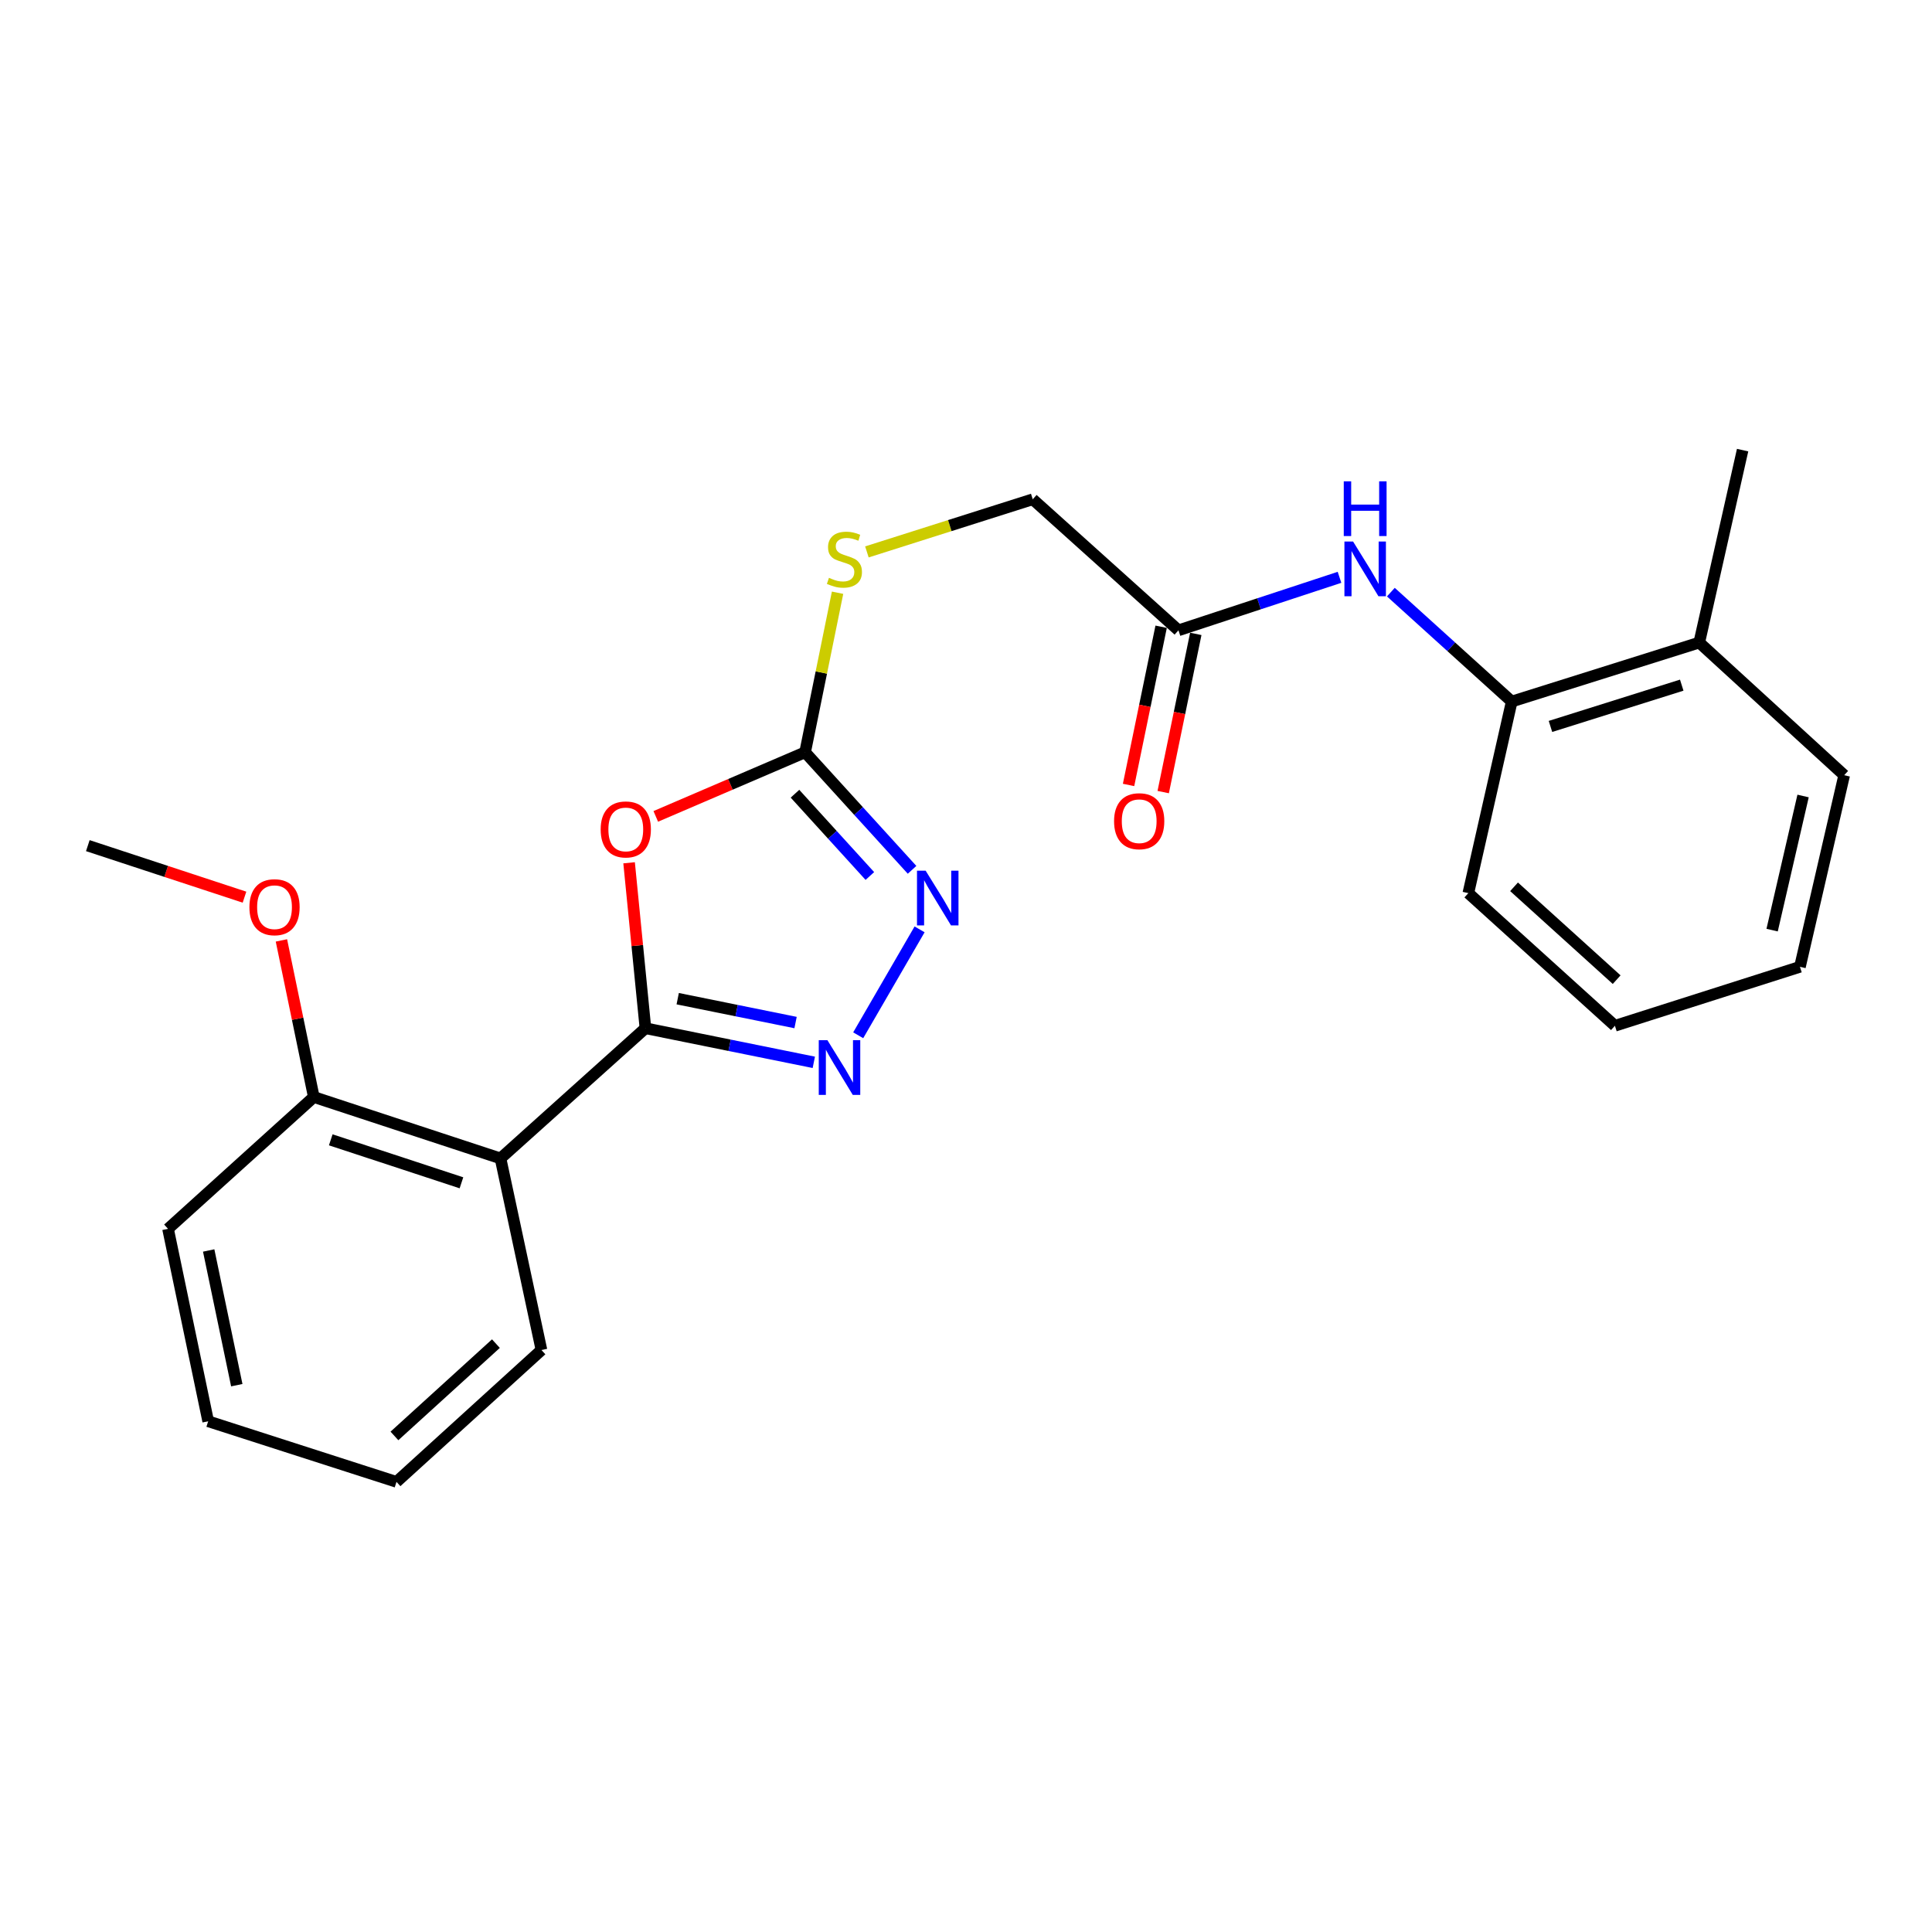 <?xml version='1.0' encoding='iso-8859-1'?>
<svg version='1.1' baseProfile='full'
              xmlns='http://www.w3.org/2000/svg'
                      xmlns:rdkit='http://www.rdkit.org/xml'
                      xmlns:xlink='http://www.w3.org/1999/xlink'
                  xml:space='preserve'
width='1000px' height='1000px' viewBox='0 0 1000 1000'>
<!-- END OF HEADER -->
<rect style='opacity:1.0;fill:#FFFFFF;stroke:none' width='1000' height='1000' x='0' y='0'> </rect>
<path class='bond-0' d='M 334.075,532.213 L 329.846,489.394' style='fill:none;fill-rule:evenodd;stroke:#000000;stroke-width:6px;stroke-linecap:butt;stroke-linejoin:miter;stroke-opacity:1' />
<path class='bond-0' d='M 329.846,489.394 L 325.617,446.575' style='fill:none;fill-rule:evenodd;stroke:#FF0000;stroke-width:6px;stroke-linecap:butt;stroke-linejoin:miter;stroke-opacity:1' />
<path class='bond-1' d='M 334.075,532.213 L 377.65,541.037' style='fill:none;fill-rule:evenodd;stroke:#000000;stroke-width:6px;stroke-linecap:butt;stroke-linejoin:miter;stroke-opacity:1' />
<path class='bond-1' d='M 377.65,541.037 L 421.225,549.861' style='fill:none;fill-rule:evenodd;stroke:#0000FF;stroke-width:6px;stroke-linecap:butt;stroke-linejoin:miter;stroke-opacity:1' />
<path class='bond-1' d='M 350.782,516.916 L 381.284,523.093' style='fill:none;fill-rule:evenodd;stroke:#000000;stroke-width:6px;stroke-linecap:butt;stroke-linejoin:miter;stroke-opacity:1' />
<path class='bond-1' d='M 381.284,523.093 L 411.786,529.27' style='fill:none;fill-rule:evenodd;stroke:#0000FF;stroke-width:6px;stroke-linecap:butt;stroke-linejoin:miter;stroke-opacity:1' />
<path class='bond-4' d='M 334.075,532.213 L 259.062,599.597' style='fill:none;fill-rule:evenodd;stroke:#000000;stroke-width:6px;stroke-linecap:butt;stroke-linejoin:miter;stroke-opacity:1' />
<path class='bond-2' d='M 339.429,422.562 L 378.073,405.969' style='fill:none;fill-rule:evenodd;stroke:#FF0000;stroke-width:6px;stroke-linecap:butt;stroke-linejoin:miter;stroke-opacity:1' />
<path class='bond-2' d='M 378.073,405.969 L 416.717,389.377' style='fill:none;fill-rule:evenodd;stroke:#000000;stroke-width:6px;stroke-linecap:butt;stroke-linejoin:miter;stroke-opacity:1' />
<path class='bond-3' d='M 444.204,535.86 L 475.977,481.04' style='fill:none;fill-rule:evenodd;stroke:#0000FF;stroke-width:6px;stroke-linecap:butt;stroke-linejoin:miter;stroke-opacity:1' />
<path class='bond-8' d='M 416.717,389.377 L 425.12,348.085' style='fill:none;fill-rule:evenodd;stroke:#000000;stroke-width:6px;stroke-linecap:butt;stroke-linejoin:miter;stroke-opacity:1' />
<path class='bond-8' d='M 425.12,348.085 L 433.523,306.794' style='fill:none;fill-rule:evenodd;stroke:#CCCC00;stroke-width:6px;stroke-linecap:butt;stroke-linejoin:miter;stroke-opacity:1' />
<path class='bond-24' d='M 416.717,389.377 L 444.4,419.799' style='fill:none;fill-rule:evenodd;stroke:#000000;stroke-width:6px;stroke-linecap:butt;stroke-linejoin:miter;stroke-opacity:1' />
<path class='bond-24' d='M 444.4,419.799 L 472.083,450.222' style='fill:none;fill-rule:evenodd;stroke:#0000FF;stroke-width:6px;stroke-linecap:butt;stroke-linejoin:miter;stroke-opacity:1' />
<path class='bond-24' d='M 411.481,410.826 L 430.859,432.121' style='fill:none;fill-rule:evenodd;stroke:#000000;stroke-width:6px;stroke-linecap:butt;stroke-linejoin:miter;stroke-opacity:1' />
<path class='bond-24' d='M 430.859,432.121 L 450.237,453.417' style='fill:none;fill-rule:evenodd;stroke:#0000FF;stroke-width:6px;stroke-linecap:butt;stroke-linejoin:miter;stroke-opacity:1' />
<path class='bond-9' d='M 259.062,599.597 L 162.425,567.812' style='fill:none;fill-rule:evenodd;stroke:#000000;stroke-width:6px;stroke-linecap:butt;stroke-linejoin:miter;stroke-opacity:1' />
<path class='bond-9' d='M 238.846,612.221 L 171.2,589.972' style='fill:none;fill-rule:evenodd;stroke:#000000;stroke-width:6px;stroke-linecap:butt;stroke-linejoin:miter;stroke-opacity:1' />
<path class='bond-13' d='M 259.062,599.597 L 280.259,698.768' style='fill:none;fill-rule:evenodd;stroke:#000000;stroke-width:6px;stroke-linecap:butt;stroke-linejoin:miter;stroke-opacity:1' />
<path class='bond-5' d='M 693.326,298.82 L 651.649,312.537' style='fill:none;fill-rule:evenodd;stroke:#0000FF;stroke-width:6px;stroke-linecap:butt;stroke-linejoin:miter;stroke-opacity:1' />
<path class='bond-5' d='M 651.649,312.537 L 609.972,326.254' style='fill:none;fill-rule:evenodd;stroke:#000000;stroke-width:6px;stroke-linecap:butt;stroke-linejoin:miter;stroke-opacity:1' />
<path class='bond-7' d='M 719.908,306.485 L 751.188,334.8' style='fill:none;fill-rule:evenodd;stroke:#0000FF;stroke-width:6px;stroke-linecap:butt;stroke-linejoin:miter;stroke-opacity:1' />
<path class='bond-7' d='M 751.188,334.8 L 782.467,363.115' style='fill:none;fill-rule:evenodd;stroke:#000000;stroke-width:6px;stroke-linecap:butt;stroke-linejoin:miter;stroke-opacity:1' />
<path class='bond-6' d='M 609.972,326.254 L 534.542,258.421' style='fill:none;fill-rule:evenodd;stroke:#000000;stroke-width:6px;stroke-linecap:butt;stroke-linejoin:miter;stroke-opacity:1' />
<path class='bond-10' d='M 601.006,324.407 L 592.574,365.349' style='fill:none;fill-rule:evenodd;stroke:#000000;stroke-width:6px;stroke-linecap:butt;stroke-linejoin:miter;stroke-opacity:1' />
<path class='bond-10' d='M 592.574,365.349 L 584.142,406.29' style='fill:none;fill-rule:evenodd;stroke:#FF0000;stroke-width:6px;stroke-linecap:butt;stroke-linejoin:miter;stroke-opacity:1' />
<path class='bond-10' d='M 618.938,328.1 L 610.506,369.042' style='fill:none;fill-rule:evenodd;stroke:#000000;stroke-width:6px;stroke-linecap:butt;stroke-linejoin:miter;stroke-opacity:1' />
<path class='bond-10' d='M 610.506,369.042 L 602.074,409.983' style='fill:none;fill-rule:evenodd;stroke:#FF0000;stroke-width:6px;stroke-linecap:butt;stroke-linejoin:miter;stroke-opacity:1' />
<path class='bond-11' d='M 782.467,363.115 L 879.532,332.59' style='fill:none;fill-rule:evenodd;stroke:#000000;stroke-width:6px;stroke-linecap:butt;stroke-linejoin:miter;stroke-opacity:1' />
<path class='bond-11' d='M 802.519,376.001 L 870.465,354.634' style='fill:none;fill-rule:evenodd;stroke:#000000;stroke-width:6px;stroke-linecap:butt;stroke-linejoin:miter;stroke-opacity:1' />
<path class='bond-15' d='M 782.467,363.115 L 760.009,462.285' style='fill:none;fill-rule:evenodd;stroke:#000000;stroke-width:6px;stroke-linecap:butt;stroke-linejoin:miter;stroke-opacity:1' />
<path class='bond-12' d='M 448.707,285.669 L 491.624,272.045' style='fill:none;fill-rule:evenodd;stroke:#CCCC00;stroke-width:6px;stroke-linecap:butt;stroke-linejoin:miter;stroke-opacity:1' />
<path class='bond-12' d='M 491.624,272.045 L 534.542,258.421' style='fill:none;fill-rule:evenodd;stroke:#000000;stroke-width:6px;stroke-linecap:butt;stroke-linejoin:miter;stroke-opacity:1' />
<path class='bond-14' d='M 162.425,567.812 L 154.044,527.284' style='fill:none;fill-rule:evenodd;stroke:#000000;stroke-width:6px;stroke-linecap:butt;stroke-linejoin:miter;stroke-opacity:1' />
<path class='bond-14' d='M 154.044,527.284 L 145.663,486.756' style='fill:none;fill-rule:evenodd;stroke:#FF0000;stroke-width:6px;stroke-linecap:butt;stroke-linejoin:miter;stroke-opacity:1' />
<path class='bond-16' d='M 162.425,567.812 L 86.974,636.041' style='fill:none;fill-rule:evenodd;stroke:#000000;stroke-width:6px;stroke-linecap:butt;stroke-linejoin:miter;stroke-opacity:1' />
<path class='bond-17' d='M 879.532,332.59 L 901.97,232.983' style='fill:none;fill-rule:evenodd;stroke:#000000;stroke-width:6px;stroke-linecap:butt;stroke-linejoin:miter;stroke-opacity:1' />
<path class='bond-18' d='M 879.532,332.59 L 954.545,401.247' style='fill:none;fill-rule:evenodd;stroke:#000000;stroke-width:6px;stroke-linecap:butt;stroke-linejoin:miter;stroke-opacity:1' />
<path class='bond-20' d='M 280.259,698.768 L 205.225,767.017' style='fill:none;fill-rule:evenodd;stroke:#000000;stroke-width:6px;stroke-linecap:butt;stroke-linejoin:miter;stroke-opacity:1' />
<path class='bond-20' d='M 256.685,695.461 L 204.161,743.236' style='fill:none;fill-rule:evenodd;stroke:#000000;stroke-width:6px;stroke-linecap:butt;stroke-linejoin:miter;stroke-opacity:1' />
<path class='bond-19' d='M 126.549,464.374 L 86.002,451.037' style='fill:none;fill-rule:evenodd;stroke:#FF0000;stroke-width:6px;stroke-linecap:butt;stroke-linejoin:miter;stroke-opacity:1' />
<path class='bond-19' d='M 86.002,451.037 L 45.455,437.701' style='fill:none;fill-rule:evenodd;stroke:#000000;stroke-width:6px;stroke-linecap:butt;stroke-linejoin:miter;stroke-opacity:1' />
<path class='bond-21' d='M 760.009,462.285 L 835.877,530.941' style='fill:none;fill-rule:evenodd;stroke:#000000;stroke-width:6px;stroke-linecap:butt;stroke-linejoin:miter;stroke-opacity:1' />
<path class='bond-21' d='M 783.674,459.008 L 836.781,507.068' style='fill:none;fill-rule:evenodd;stroke:#000000;stroke-width:6px;stroke-linecap:butt;stroke-linejoin:miter;stroke-opacity:1' />
<path class='bond-25' d='M 86.974,636.041 L 107.754,735.649' style='fill:none;fill-rule:evenodd;stroke:#000000;stroke-width:6px;stroke-linecap:butt;stroke-linejoin:miter;stroke-opacity:1' />
<path class='bond-25' d='M 108.013,647.243 L 122.559,716.969' style='fill:none;fill-rule:evenodd;stroke:#000000;stroke-width:6px;stroke-linecap:butt;stroke-linejoin:miter;stroke-opacity:1' />
<path class='bond-26' d='M 954.545,401.247 L 931.65,500.427' style='fill:none;fill-rule:evenodd;stroke:#000000;stroke-width:6px;stroke-linecap:butt;stroke-linejoin:miter;stroke-opacity:1' />
<path class='bond-26' d='M 933.272,412.006 L 917.245,481.432' style='fill:none;fill-rule:evenodd;stroke:#000000;stroke-width:6px;stroke-linecap:butt;stroke-linejoin:miter;stroke-opacity:1' />
<path class='bond-22' d='M 205.225,767.017 L 107.754,735.649' style='fill:none;fill-rule:evenodd;stroke:#000000;stroke-width:6px;stroke-linecap:butt;stroke-linejoin:miter;stroke-opacity:1' />
<path class='bond-23' d='M 835.877,530.941 L 931.65,500.427' style='fill:none;fill-rule:evenodd;stroke:#000000;stroke-width:6px;stroke-linecap:butt;stroke-linejoin:miter;stroke-opacity:1' />
<path  class='atom-1' d='M 310.904 429.308
Q 310.904 422.508, 314.264 418.708
Q 317.624 414.908, 323.904 414.908
Q 330.184 414.908, 333.544 418.708
Q 336.904 422.508, 336.904 429.308
Q 336.904 436.188, 333.504 440.108
Q 330.104 443.988, 323.904 443.988
Q 317.664 443.988, 314.264 440.108
Q 310.904 436.228, 310.904 429.308
M 323.904 440.788
Q 328.224 440.788, 330.544 437.908
Q 332.904 434.988, 332.904 429.308
Q 332.904 423.748, 330.544 420.948
Q 328.224 418.108, 323.904 418.108
Q 319.584 418.108, 317.224 420.908
Q 314.904 423.708, 314.904 429.308
Q 314.904 435.028, 317.224 437.908
Q 319.584 440.788, 323.904 440.788
' fill='#FF0000'/>
<path  class='atom-2' d='M 428.267 538.395
L 437.547 553.395
Q 438.467 554.875, 439.947 557.555
Q 441.427 560.235, 441.507 560.395
L 441.507 538.395
L 445.267 538.395
L 445.267 566.715
L 441.387 566.715
L 431.427 550.315
Q 430.267 548.395, 429.027 546.195
Q 427.827 543.995, 427.467 543.315
L 427.467 566.715
L 423.787 566.715
L 423.787 538.395
L 428.267 538.395
' fill='#0000FF'/>
<path  class='atom-4' d='M 479.114 450.668
L 488.394 465.668
Q 489.314 467.148, 490.794 469.828
Q 492.274 472.508, 492.354 472.668
L 492.354 450.668
L 496.114 450.668
L 496.114 478.988
L 492.234 478.988
L 482.274 462.588
Q 481.114 460.668, 479.874 458.468
Q 478.674 456.268, 478.314 455.588
L 478.314 478.988
L 474.634 478.988
L 474.634 450.668
L 479.114 450.668
' fill='#0000FF'/>
<path  class='atom-6' d='M 700.35 280.288
L 709.63 295.288
Q 710.55 296.768, 712.03 299.448
Q 713.51 302.128, 713.59 302.288
L 713.59 280.288
L 717.35 280.288
L 717.35 308.608
L 713.47 308.608
L 703.51 292.208
Q 702.35 290.288, 701.11 288.088
Q 699.91 285.888, 699.55 285.208
L 699.55 308.608
L 695.87 308.608
L 695.87 280.288
L 700.35 280.288
' fill='#0000FF'/>
<path  class='atom-6' d='M 695.53 249.136
L 699.37 249.136
L 699.37 261.176
L 713.85 261.176
L 713.85 249.136
L 717.69 249.136
L 717.69 277.456
L 713.85 277.456
L 713.85 264.376
L 699.37 264.376
L 699.37 277.456
L 695.53 277.456
L 695.53 249.136
' fill='#0000FF'/>
<path  class='atom-9' d='M 429.07 299.082
Q 429.39 299.202, 430.71 299.762
Q 432.03 300.322, 433.47 300.682
Q 434.95 301.002, 436.39 301.002
Q 439.07 301.002, 440.63 299.722
Q 442.19 298.402, 442.19 296.122
Q 442.19 294.562, 441.39 293.602
Q 440.63 292.642, 439.43 292.122
Q 438.23 291.602, 436.23 291.002
Q 433.71 290.242, 432.19 289.522
Q 430.71 288.802, 429.63 287.282
Q 428.59 285.762, 428.59 283.202
Q 428.59 279.642, 430.99 277.442
Q 433.43 275.242, 438.23 275.242
Q 441.51 275.242, 445.23 276.802
L 444.31 279.882
Q 440.91 278.482, 438.35 278.482
Q 435.59 278.482, 434.07 279.642
Q 432.55 280.762, 432.59 282.722
Q 432.59 284.242, 433.35 285.162
Q 434.15 286.082, 435.27 286.602
Q 436.43 287.122, 438.35 287.722
Q 440.91 288.522, 442.43 289.322
Q 443.95 290.122, 445.03 291.762
Q 446.15 293.362, 446.15 296.122
Q 446.15 300.042, 443.51 302.162
Q 440.91 304.242, 436.55 304.242
Q 434.03 304.242, 432.11 303.682
Q 430.23 303.162, 427.99 302.242
L 429.07 299.082
' fill='#CCCC00'/>
<path  class='atom-11' d='M 576.64 425.056
Q 576.64 418.256, 580 414.456
Q 583.36 410.656, 589.64 410.656
Q 595.92 410.656, 599.28 414.456
Q 602.64 418.256, 602.64 425.056
Q 602.64 431.936, 599.24 435.856
Q 595.84 439.736, 589.64 439.736
Q 583.4 439.736, 580 435.856
Q 576.64 431.976, 576.64 425.056
M 589.64 436.536
Q 593.96 436.536, 596.28 433.656
Q 598.64 430.736, 598.64 425.056
Q 598.64 419.496, 596.28 416.696
Q 593.96 413.856, 589.64 413.856
Q 585.32 413.856, 582.96 416.656
Q 580.64 419.456, 580.64 425.056
Q 580.64 430.776, 582.96 433.656
Q 585.32 436.536, 589.64 436.536
' fill='#FF0000'/>
<path  class='atom-15' d='M 129.092 469.566
Q 129.092 462.766, 132.452 458.966
Q 135.812 455.166, 142.092 455.166
Q 148.372 455.166, 151.732 458.966
Q 155.092 462.766, 155.092 469.566
Q 155.092 476.446, 151.692 480.366
Q 148.292 484.246, 142.092 484.246
Q 135.852 484.246, 132.452 480.366
Q 129.092 476.486, 129.092 469.566
M 142.092 481.046
Q 146.412 481.046, 148.732 478.166
Q 151.092 475.246, 151.092 469.566
Q 151.092 464.006, 148.732 461.206
Q 146.412 458.366, 142.092 458.366
Q 137.772 458.366, 135.412 461.166
Q 133.092 463.966, 133.092 469.566
Q 133.092 475.286, 135.412 478.166
Q 137.772 481.046, 142.092 481.046
' fill='#FF0000'/>
</svg>
